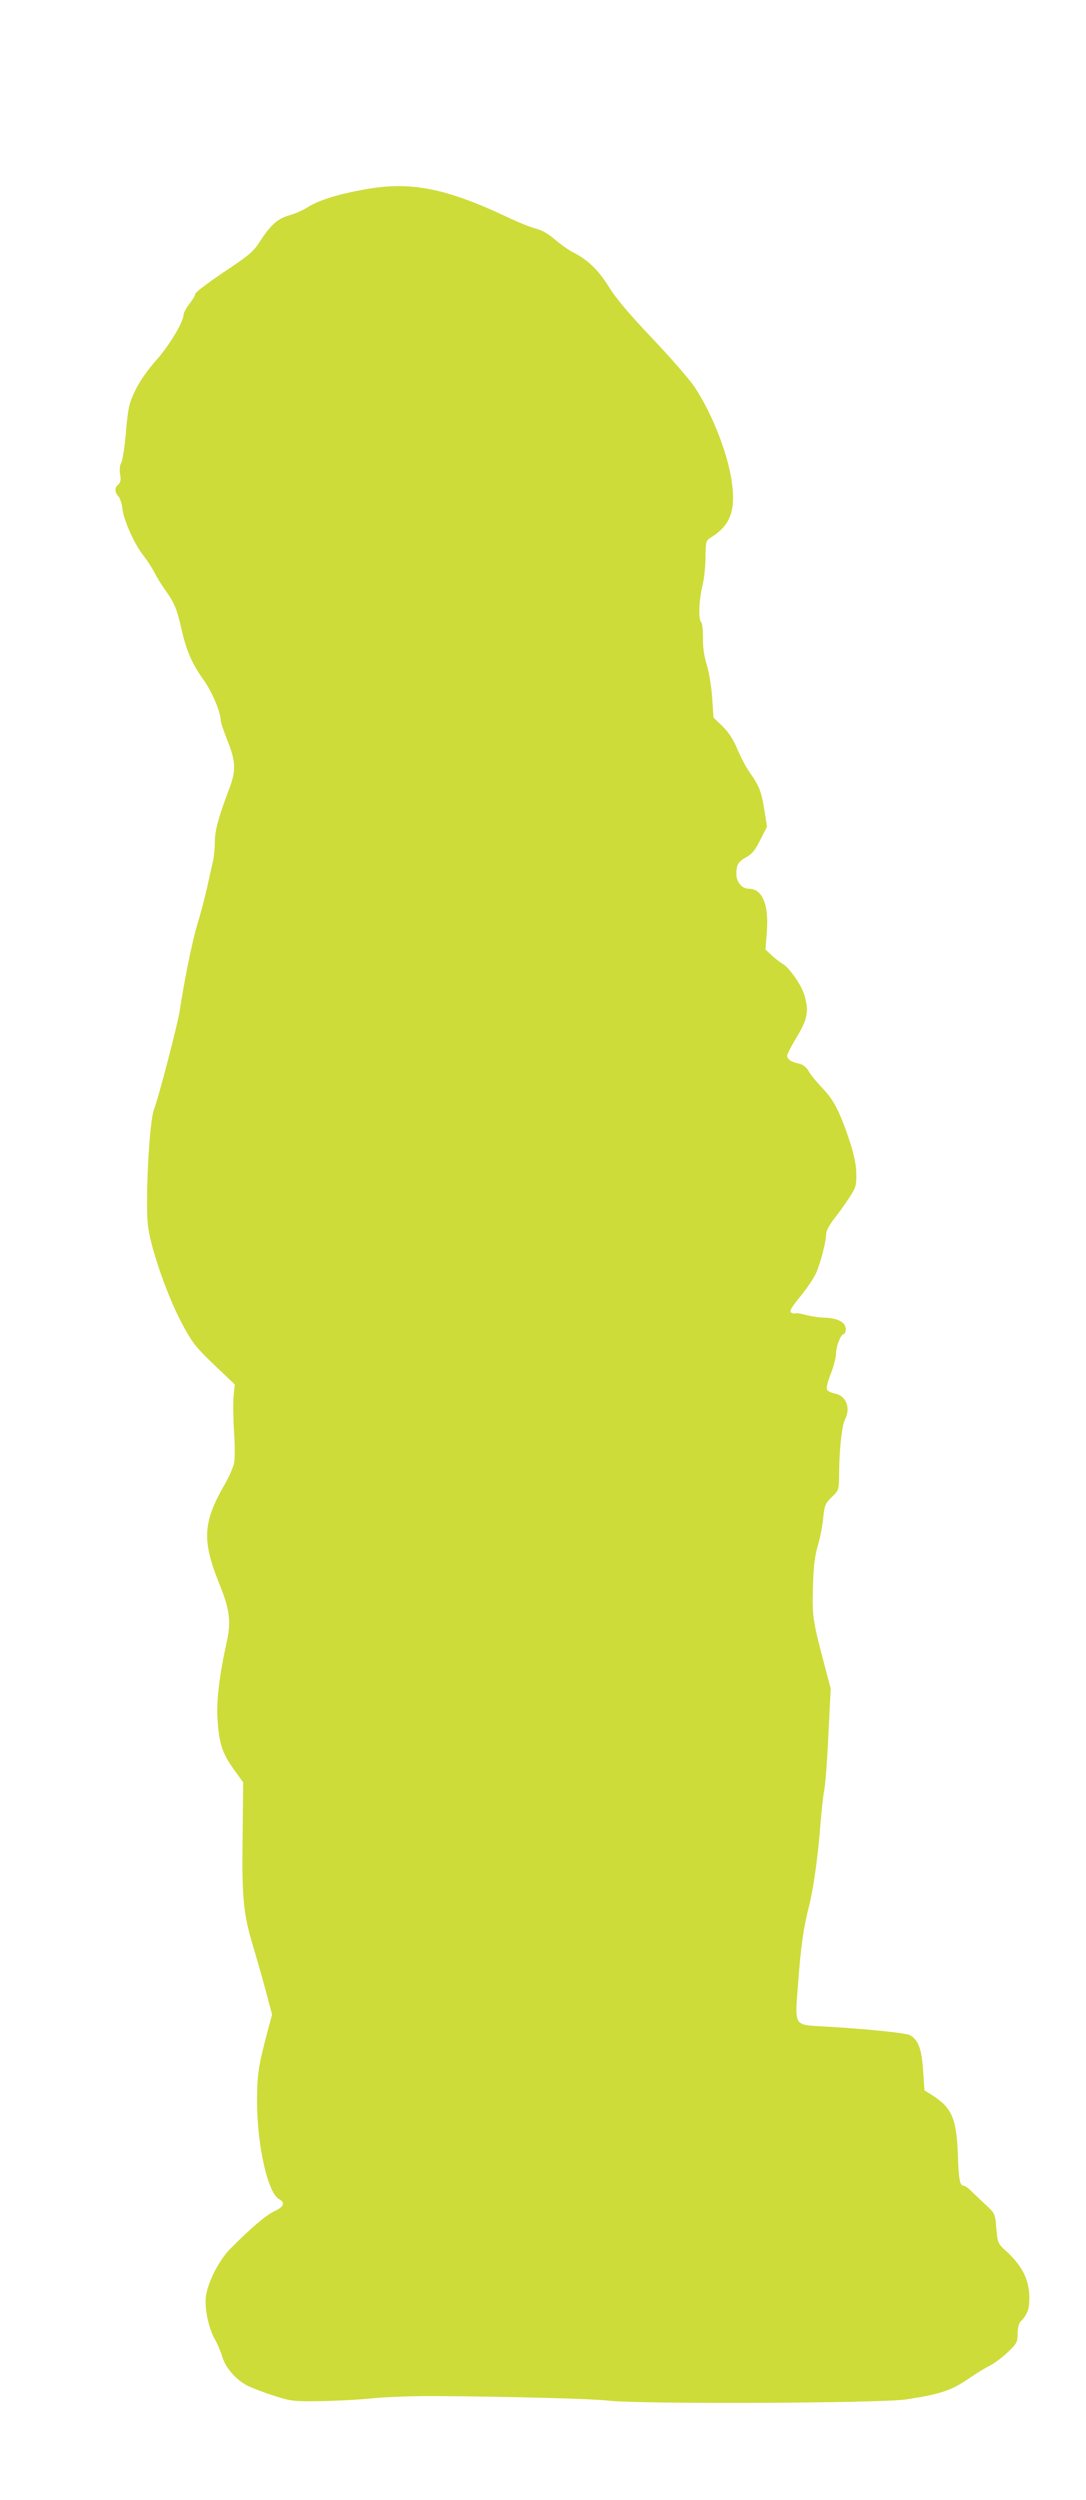 <?xml version="1.0" standalone="no"?>
<!DOCTYPE svg PUBLIC "-//W3C//DTD SVG 20010904//EN"
 "http://www.w3.org/TR/2001/REC-SVG-20010904/DTD/svg10.dtd">
<svg version="1.0" xmlns="http://www.w3.org/2000/svg"
 width="556pt" height="1280pt" viewBox="0 0 556 1280"
 preserveAspectRatio="xMidYMid meet">
<g transform="translate(0,1280) scale(0.1,-0.1)"
fill="#cddc39" stroke="none">
<path d="M1860 11829 c-132 -24 -230 -55 -285 -90 -23 -15 -66 -34 -96 -42
-60 -18 -93 -48 -151 -137 -30 -48 -57 -70 -182 -153 -80 -54 -146 -104 -146
-111 0 -7 -13 -30 -30 -51 -16 -21 -30 -46 -30 -55 0 -37 -73 -159 -140 -234
-44 -50 -85 -108 -107 -154 -32 -66 -37 -88 -48 -211 -6 -75 -17 -147 -24
-159 -8 -14 -10 -38 -6 -61 5 -28 2 -41 -9 -51 -20 -16 -20 -39 0 -61 9 -10
19 -40 21 -66 7 -58 63 -183 108 -238 17 -22 42 -60 54 -83 12 -24 37 -65 55
-90 50 -70 61 -98 85 -202 25 -112 55 -180 116 -265 41 -58 85 -162 85 -203 0
-10 16 -57 35 -105 42 -105 44 -152 9 -244 -56 -148 -74 -215 -74 -273 0 -33
-5 -79 -10 -102 -6 -24 -19 -83 -30 -133 -11 -49 -33 -133 -49 -185 -27 -89
-66 -282 -91 -445 -10 -68 -109 -447 -131 -503 -26 -64 -47 -495 -30 -609 17
-116 100 -352 170 -484 55 -103 71 -124 167 -216 l106 -101 -6 -59 c-3 -32 -2
-114 2 -183 5 -69 5 -142 0 -163 -5 -21 -28 -74 -53 -116 -108 -191 -111 -282
-18 -510 49 -122 57 -185 33 -291 -38 -173 -53 -301 -46 -396 8 -121 24 -170
82 -251 l49 -68 -3 -285 c-4 -309 4 -386 53 -552 14 -46 42 -143 62 -217 l36
-135 -23 -85 c-46 -174 -53 -217 -54 -346 -2 -228 54 -483 113 -514 33 -18 25
-39 -25 -62 -43 -21 -117 -83 -224 -191 -59 -59 -118 -175 -126 -248 -7 -63
15 -164 48 -220 11 -19 27 -57 35 -83 17 -59 71 -121 132 -152 26 -12 87 -36
136 -51 83 -27 101 -29 231 -27 77 1 201 7 275 15 74 7 220 12 324 11 395 -3
803 -14 875 -23 145 -19 1406 -14 1530 6 181 28 229 45 325 110 33 23 79 51
103 63 24 12 65 43 93 70 45 43 49 51 49 93 0 26 6 53 13 60 37 38 47 65 47
124 0 92 -37 166 -124 244 -37 34 -39 40 -45 111 -6 74 -7 77 -51 118 -25 23
-58 55 -75 71 -16 17 -35 30 -41 30 -20 0 -26 31 -30 160 -7 185 -31 240 -134
305 l-37 23 -7 103 c-7 108 -25 157 -68 180 -21 11 -236 33 -436 44 -161 9
-153 -3 -136 220 14 191 28 287 55 392 24 96 45 245 59 418 6 77 15 158 20
180 5 22 15 148 21 280 l12 240 -33 125 c-59 223 -62 245 -58 395 3 105 9 159
26 215 12 41 24 105 27 142 6 61 10 71 43 103 37 36 37 36 38 123 1 122 14
242 30 274 31 60 6 123 -53 134 -19 4 -37 13 -40 21 -3 8 6 45 21 81 14 37 26
82 26 100 0 39 25 102 39 102 6 0 11 11 11 25 0 35 -38 56 -107 59 -32 1 -77
8 -101 15 -23 6 -46 10 -50 7 -4 -3 -14 -1 -21 4 -11 6 0 26 46 82 33 40 70
95 82 122 23 53 51 163 51 201 0 13 17 45 38 72 21 26 56 75 78 108 36 55 39
65 38 125 0 44 -11 96 -33 165 -50 151 -82 214 -142 276 -30 31 -61 70 -70 87
-12 20 -28 32 -50 37 -39 8 -59 22 -59 41 0 7 22 50 50 96 54 89 62 131 39
211 -13 49 -76 141 -110 161 -15 9 -41 29 -58 45 l-32 30 7 90 c11 140 -23
221 -92 221 -35 0 -64 34 -64 74 0 50 8 63 51 88 30 16 47 38 72 89 l34 67
-14 87 c-15 93 -25 120 -77 194 -18 25 -45 78 -61 116 -20 48 -44 85 -75 116
l-47 45 -7 103 c-4 56 -16 132 -28 169 -14 45 -20 91 -19 139 0 40 -4 75 -9
78 -15 9 -12 112 6 185 9 36 16 102 16 148 1 79 2 84 27 100 96 59 126 131
110 267 -16 145 -97 357 -191 501 -25 38 -122 150 -216 249 -118 124 -187 206
-222 262 -54 88 -108 141 -182 179 -26 13 -69 44 -96 67 -32 28 -66 48 -96 56
-26 6 -88 31 -139 55 -327 155 -508 190 -747 145z"/>
</g>
</svg>

